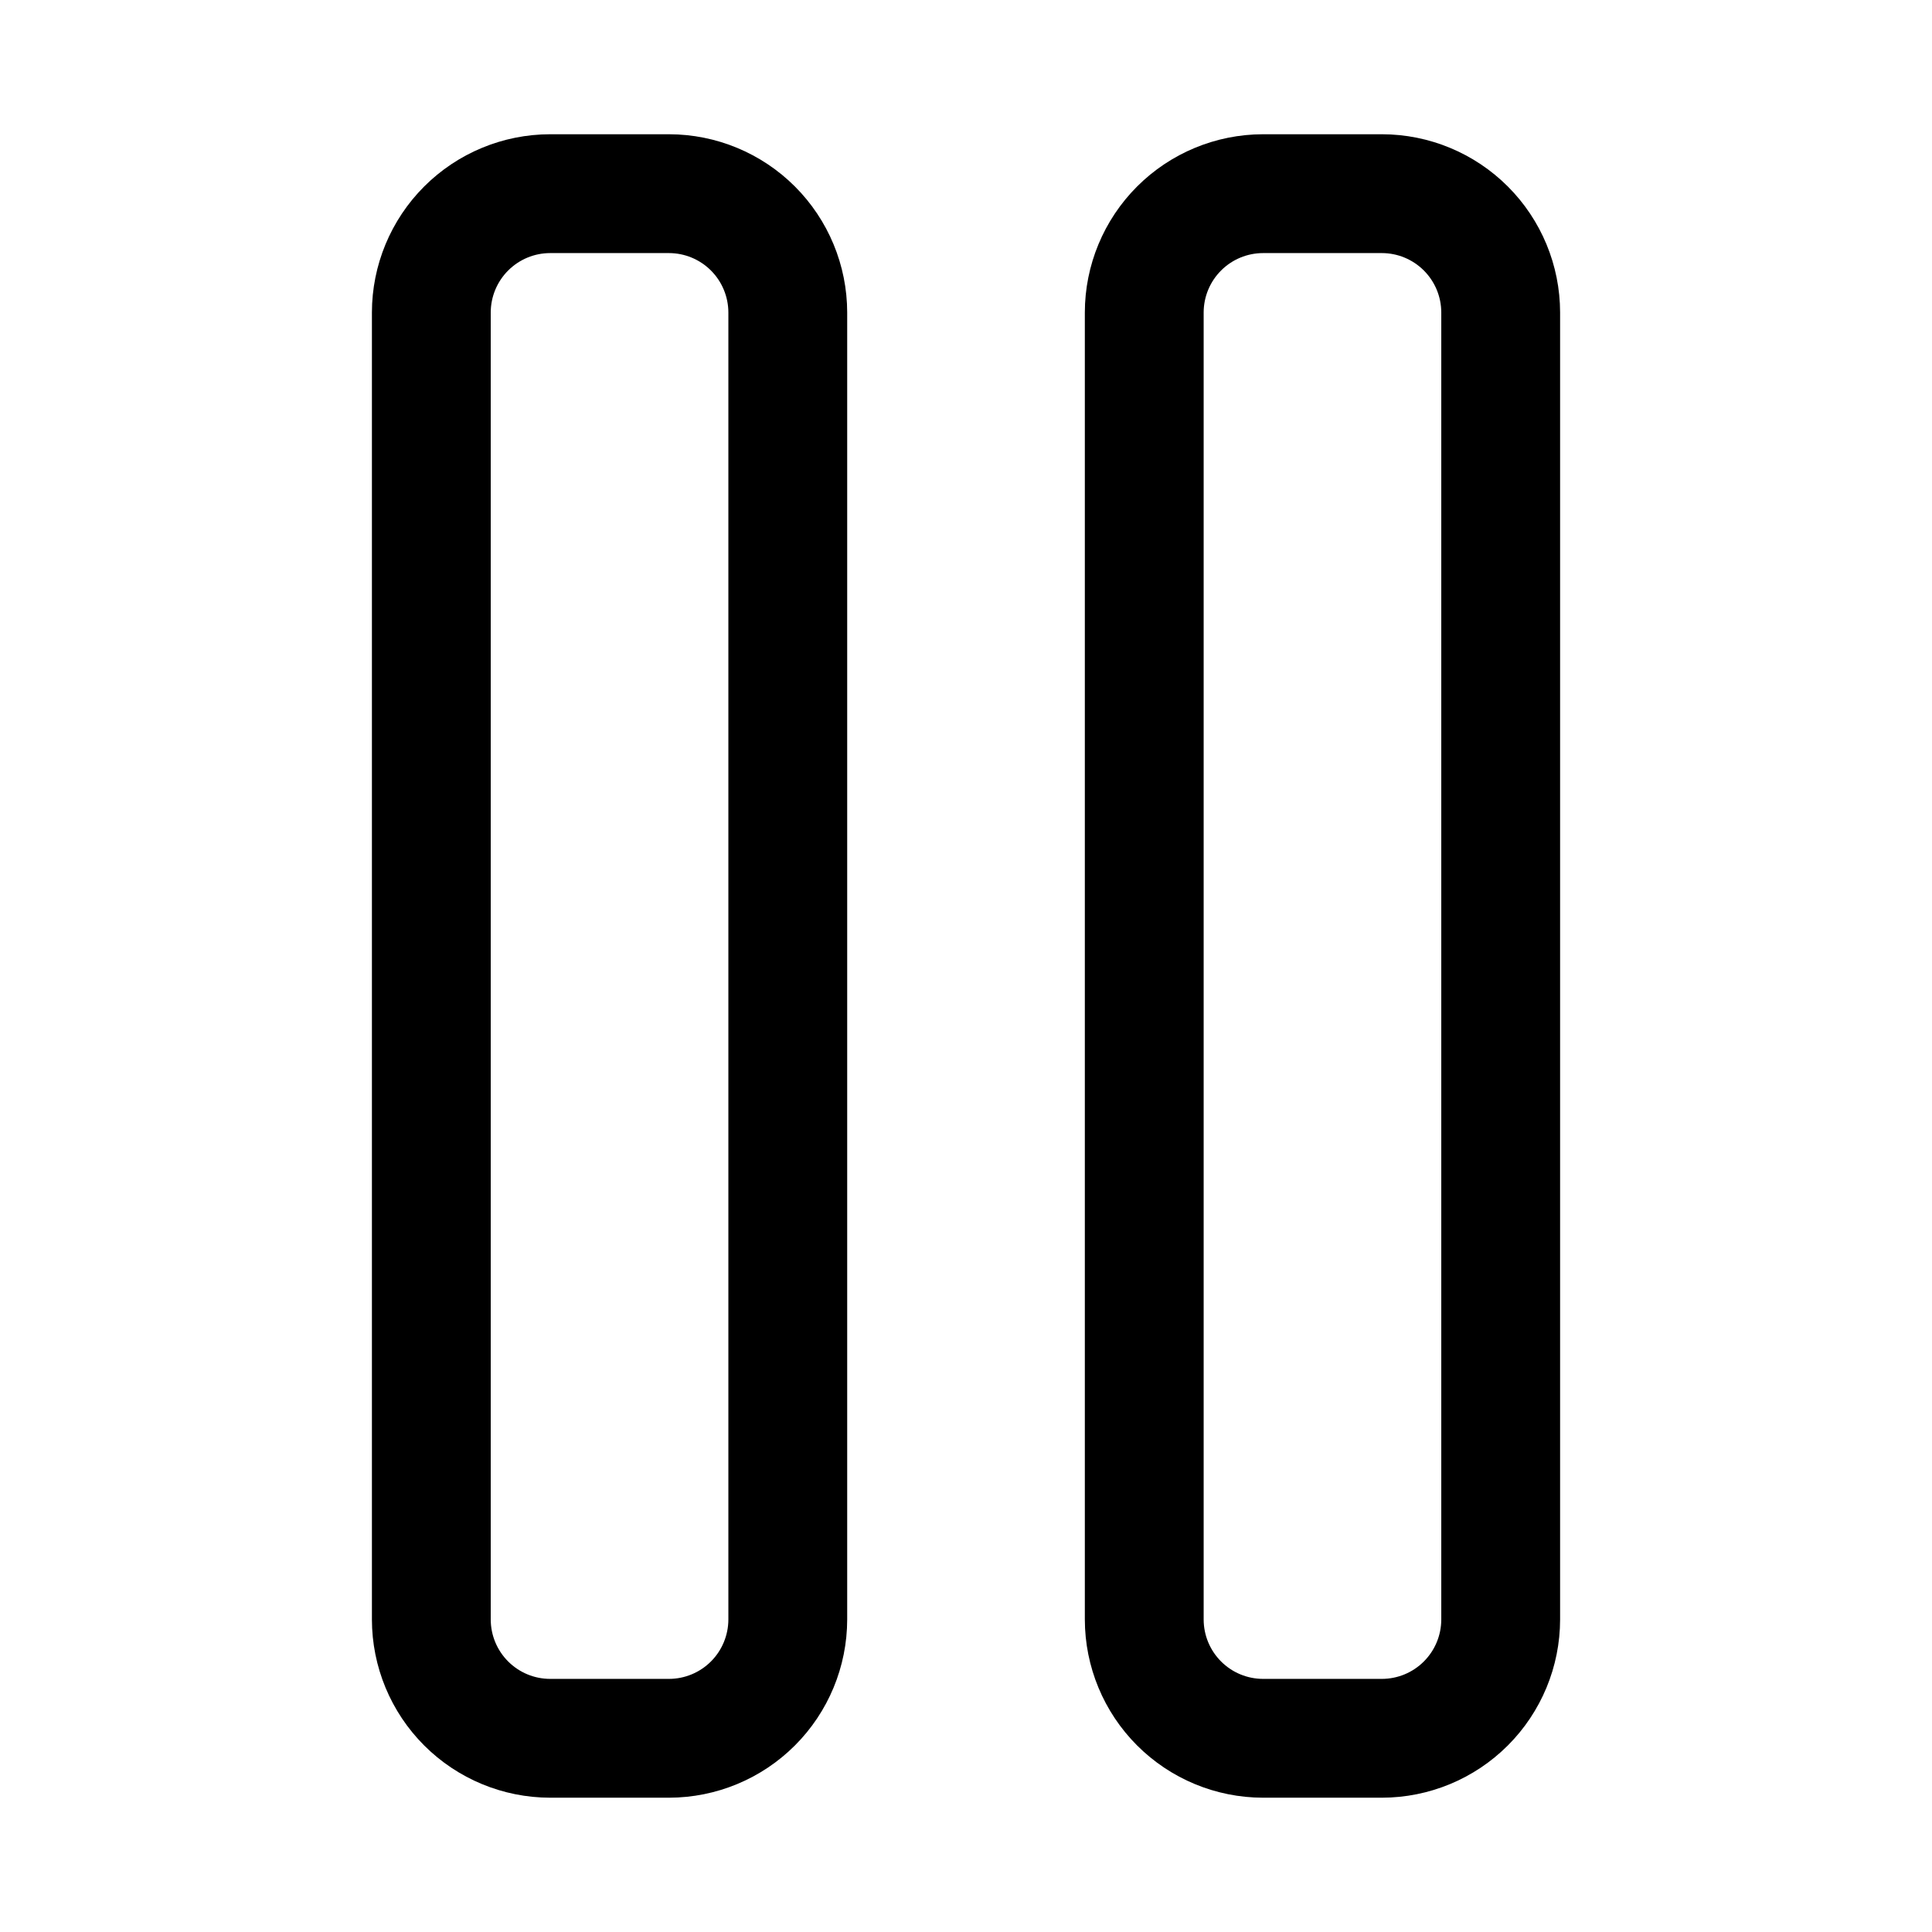 <?xml version="1.0" encoding="UTF-8"?>
<!-- Uploaded to: SVG Repo, www.svgrepo.com, Generator: SVG Repo Mixer Tools -->
<svg fill="#000000" width="800px" height="800px" version="1.1" viewBox="144 144 512 512" xmlns="http://www.w3.org/2000/svg">
 <path d="m321.28 620.41h-31.488c-12.52-0.012-24.527-4.992-33.383-13.848-8.855-8.855-13.836-20.859-13.848-33.383v-346.37c0.012-12.52 4.992-24.527 13.848-33.383 8.855-8.855 20.863-13.836 33.383-13.848h31.488c12.523 0.012 24.527 4.992 33.383 13.848 8.855 8.855 13.836 20.863 13.852 33.383v346.37c-0.016 12.523-4.996 24.527-13.852 33.383-8.855 8.855-20.859 13.836-33.383 13.848zm-31.488-409.34c-4.172 0.004-8.176 1.664-11.125 4.617-2.953 2.949-4.613 6.953-4.617 11.125v346.37c0.004 4.172 1.664 8.176 4.617 11.125 2.949 2.953 6.953 4.613 11.125 4.617h31.488c4.176-0.004 8.176-1.664 11.129-4.617 2.949-2.949 4.609-6.953 4.617-11.125v-346.37c-0.008-4.172-1.668-8.176-4.617-11.125-2.953-2.953-6.953-4.613-11.129-4.617zm220.42 409.34h-31.488c-12.523-0.012-24.527-4.992-33.383-13.848-8.855-8.855-13.836-20.859-13.848-33.383v-346.37c0.012-12.52 4.992-24.527 13.848-33.383 8.855-8.855 20.859-13.836 33.383-13.848h31.488c12.523 0.012 24.527 4.992 33.383 13.848 8.855 8.855 13.836 20.863 13.848 33.383v346.37c-0.012 12.523-4.992 24.527-13.848 33.383-8.855 8.855-20.859 13.836-33.383 13.848zm-31.488-409.34c-4.176 0.004-8.176 1.664-11.125 4.617-2.953 2.949-4.613 6.953-4.617 11.125v346.37c0.004 4.172 1.664 8.176 4.617 11.125 2.949 2.953 6.949 4.613 11.125 4.617h31.488c4.172-0.004 8.176-1.664 11.125-4.617 2.953-2.949 4.613-6.953 4.617-11.125v-346.37c-0.004-4.172-1.664-8.176-4.617-11.125-2.949-2.953-6.953-4.613-11.125-4.617z"/>
</svg>